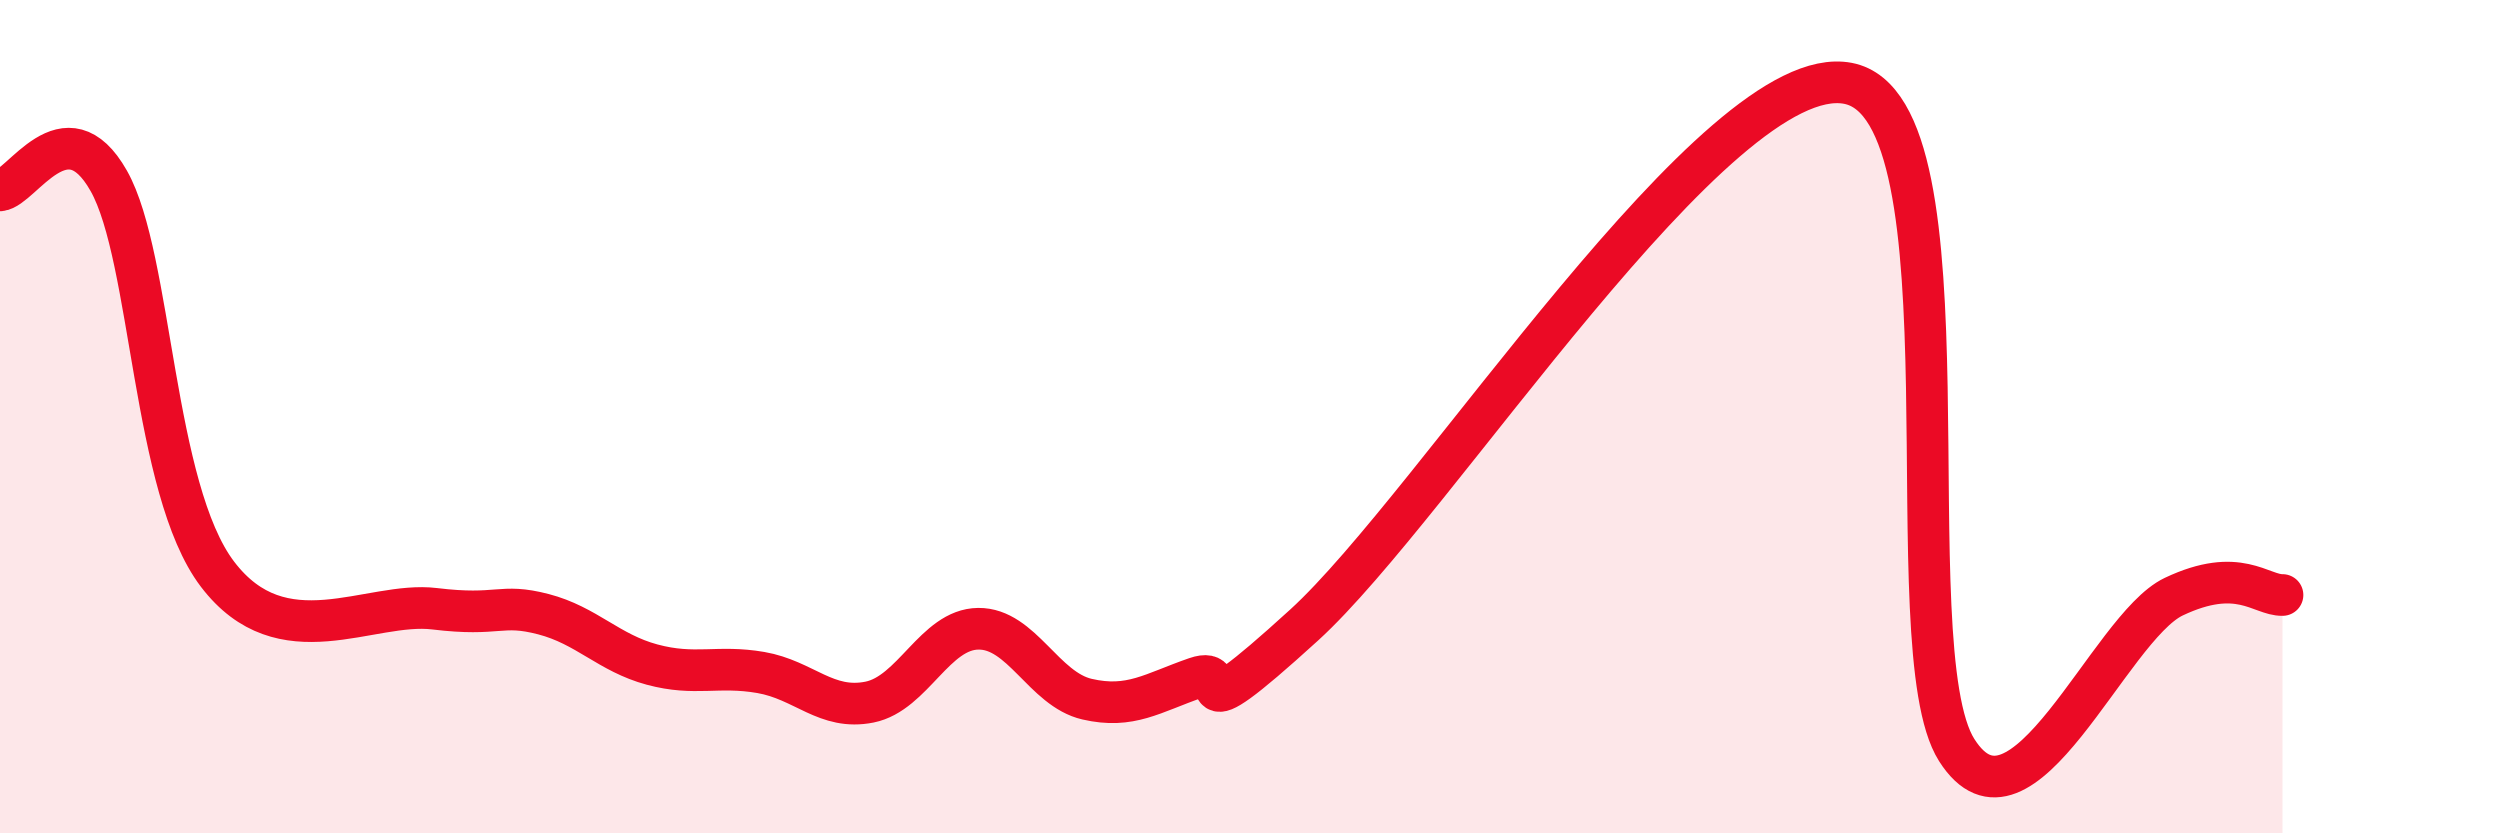 
    <svg width="60" height="20" viewBox="0 0 60 20" xmlns="http://www.w3.org/2000/svg">
      <path
        d="M 0,4.57 C 0.52,4.52 1.57,2.5 2.61,4.34 C 3.65,6.18 3.66,11.73 5.22,13.78 C 6.78,15.83 8.87,14.42 10.43,14.61 C 11.99,14.8 12,14.47 13.04,14.74 C 14.08,15.01 14.61,15.67 15.65,15.95 C 16.69,16.23 17.22,15.96 18.26,16.14 C 19.3,16.32 19.83,17.06 20.87,16.85 C 21.91,16.64 22.44,15.1 23.48,15.09 C 24.52,15.08 25.05,16.54 26.09,16.78 C 27.13,17.02 27.66,16.63 28.7,16.27 C 29.74,15.91 28.17,17.85 31.3,15 C 34.43,12.15 41.22,1.4 44.35,2 C 47.48,2.6 45.4,15.54 46.96,18 C 48.52,20.46 50.61,15.06 52.17,14.32 C 53.73,13.58 54.26,14.29 54.78,14.28L54.78 20L0 20Z"
        fill="#EB0A25"
        opacity="0.1"
        stroke-linecap="round"
        stroke-linejoin="round"
      />
      <path
        d="M 0,4.57 C 0.52,4.52 1.57,2.5 2.61,4.34 C 3.65,6.18 3.66,11.73 5.22,13.78 C 6.78,15.83 8.87,14.42 10.43,14.61 C 11.99,14.8 12,14.47 13.04,14.74 C 14.08,15.01 14.61,15.67 15.65,15.95 C 16.69,16.23 17.22,15.96 18.26,16.14 C 19.3,16.32 19.83,17.06 20.87,16.85 C 21.91,16.64 22.44,15.1 23.48,15.09 C 24.52,15.08 25.05,16.54 26.09,16.78 C 27.13,17.02 27.66,16.63 28.7,16.27 C 29.74,15.91 28.17,17.85 31.3,15 C 34.43,12.15 41.22,1.4 44.35,2 C 47.48,2.6 45.4,15.54 46.96,18 C 48.52,20.46 50.61,15.06 52.17,14.32 C 53.73,13.58 54.26,14.29 54.78,14.28"
        stroke="#EB0A25"
        stroke-width="1"
        fill="none"
        stroke-linecap="round"
        stroke-linejoin="round"
      />
    </svg>
  